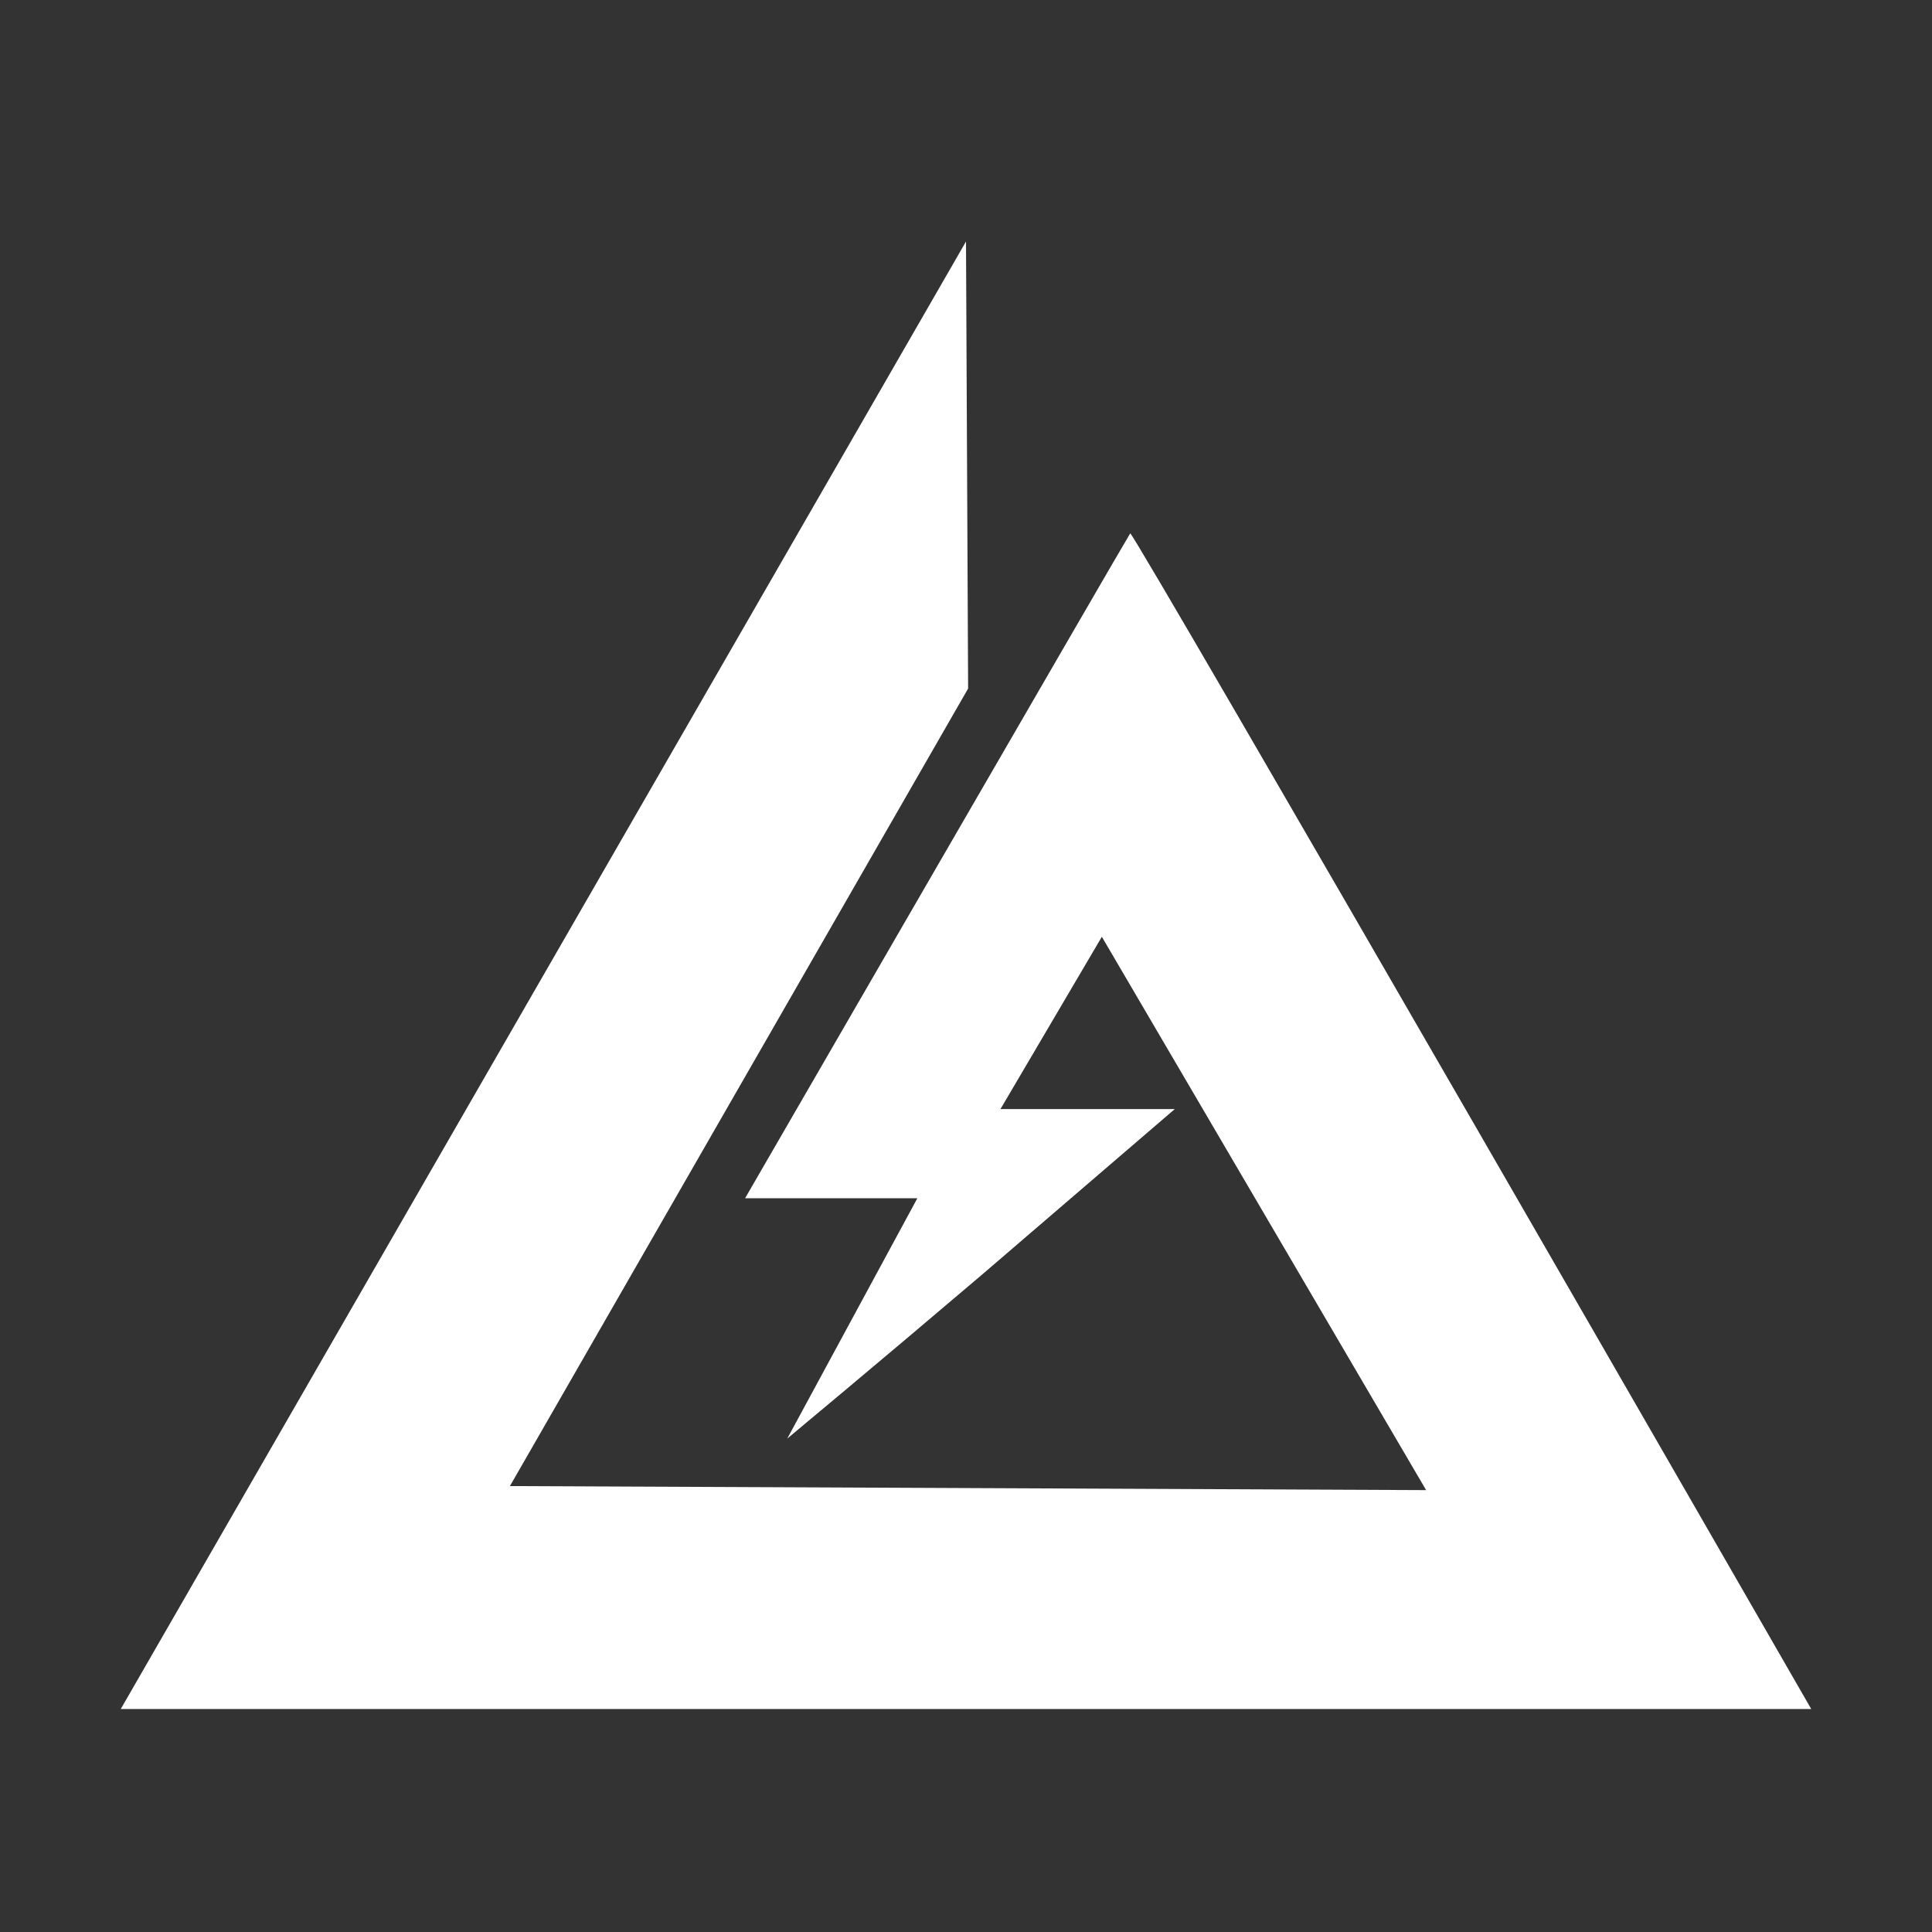 <svg xmlns="http://www.w3.org/2000/svg" width="64" height="64" fill="none"><rect width="100%" height="100%" fill="#333333" stroke="none"/><path fill="#fff" d="M4 56.614 32 8l.07 14.809-15.178 26.419 30.35.134L36.5 31.032l-3.358 5.707h5.775l-6.378 5.478c-3.515 2.99-6.46 5.438-6.46 5.438l4.31-7.962h-5.707s12.704-21.97 12.758-22.024C37.537 17.571 60 56.614 60 56.614H4Z"/></svg>